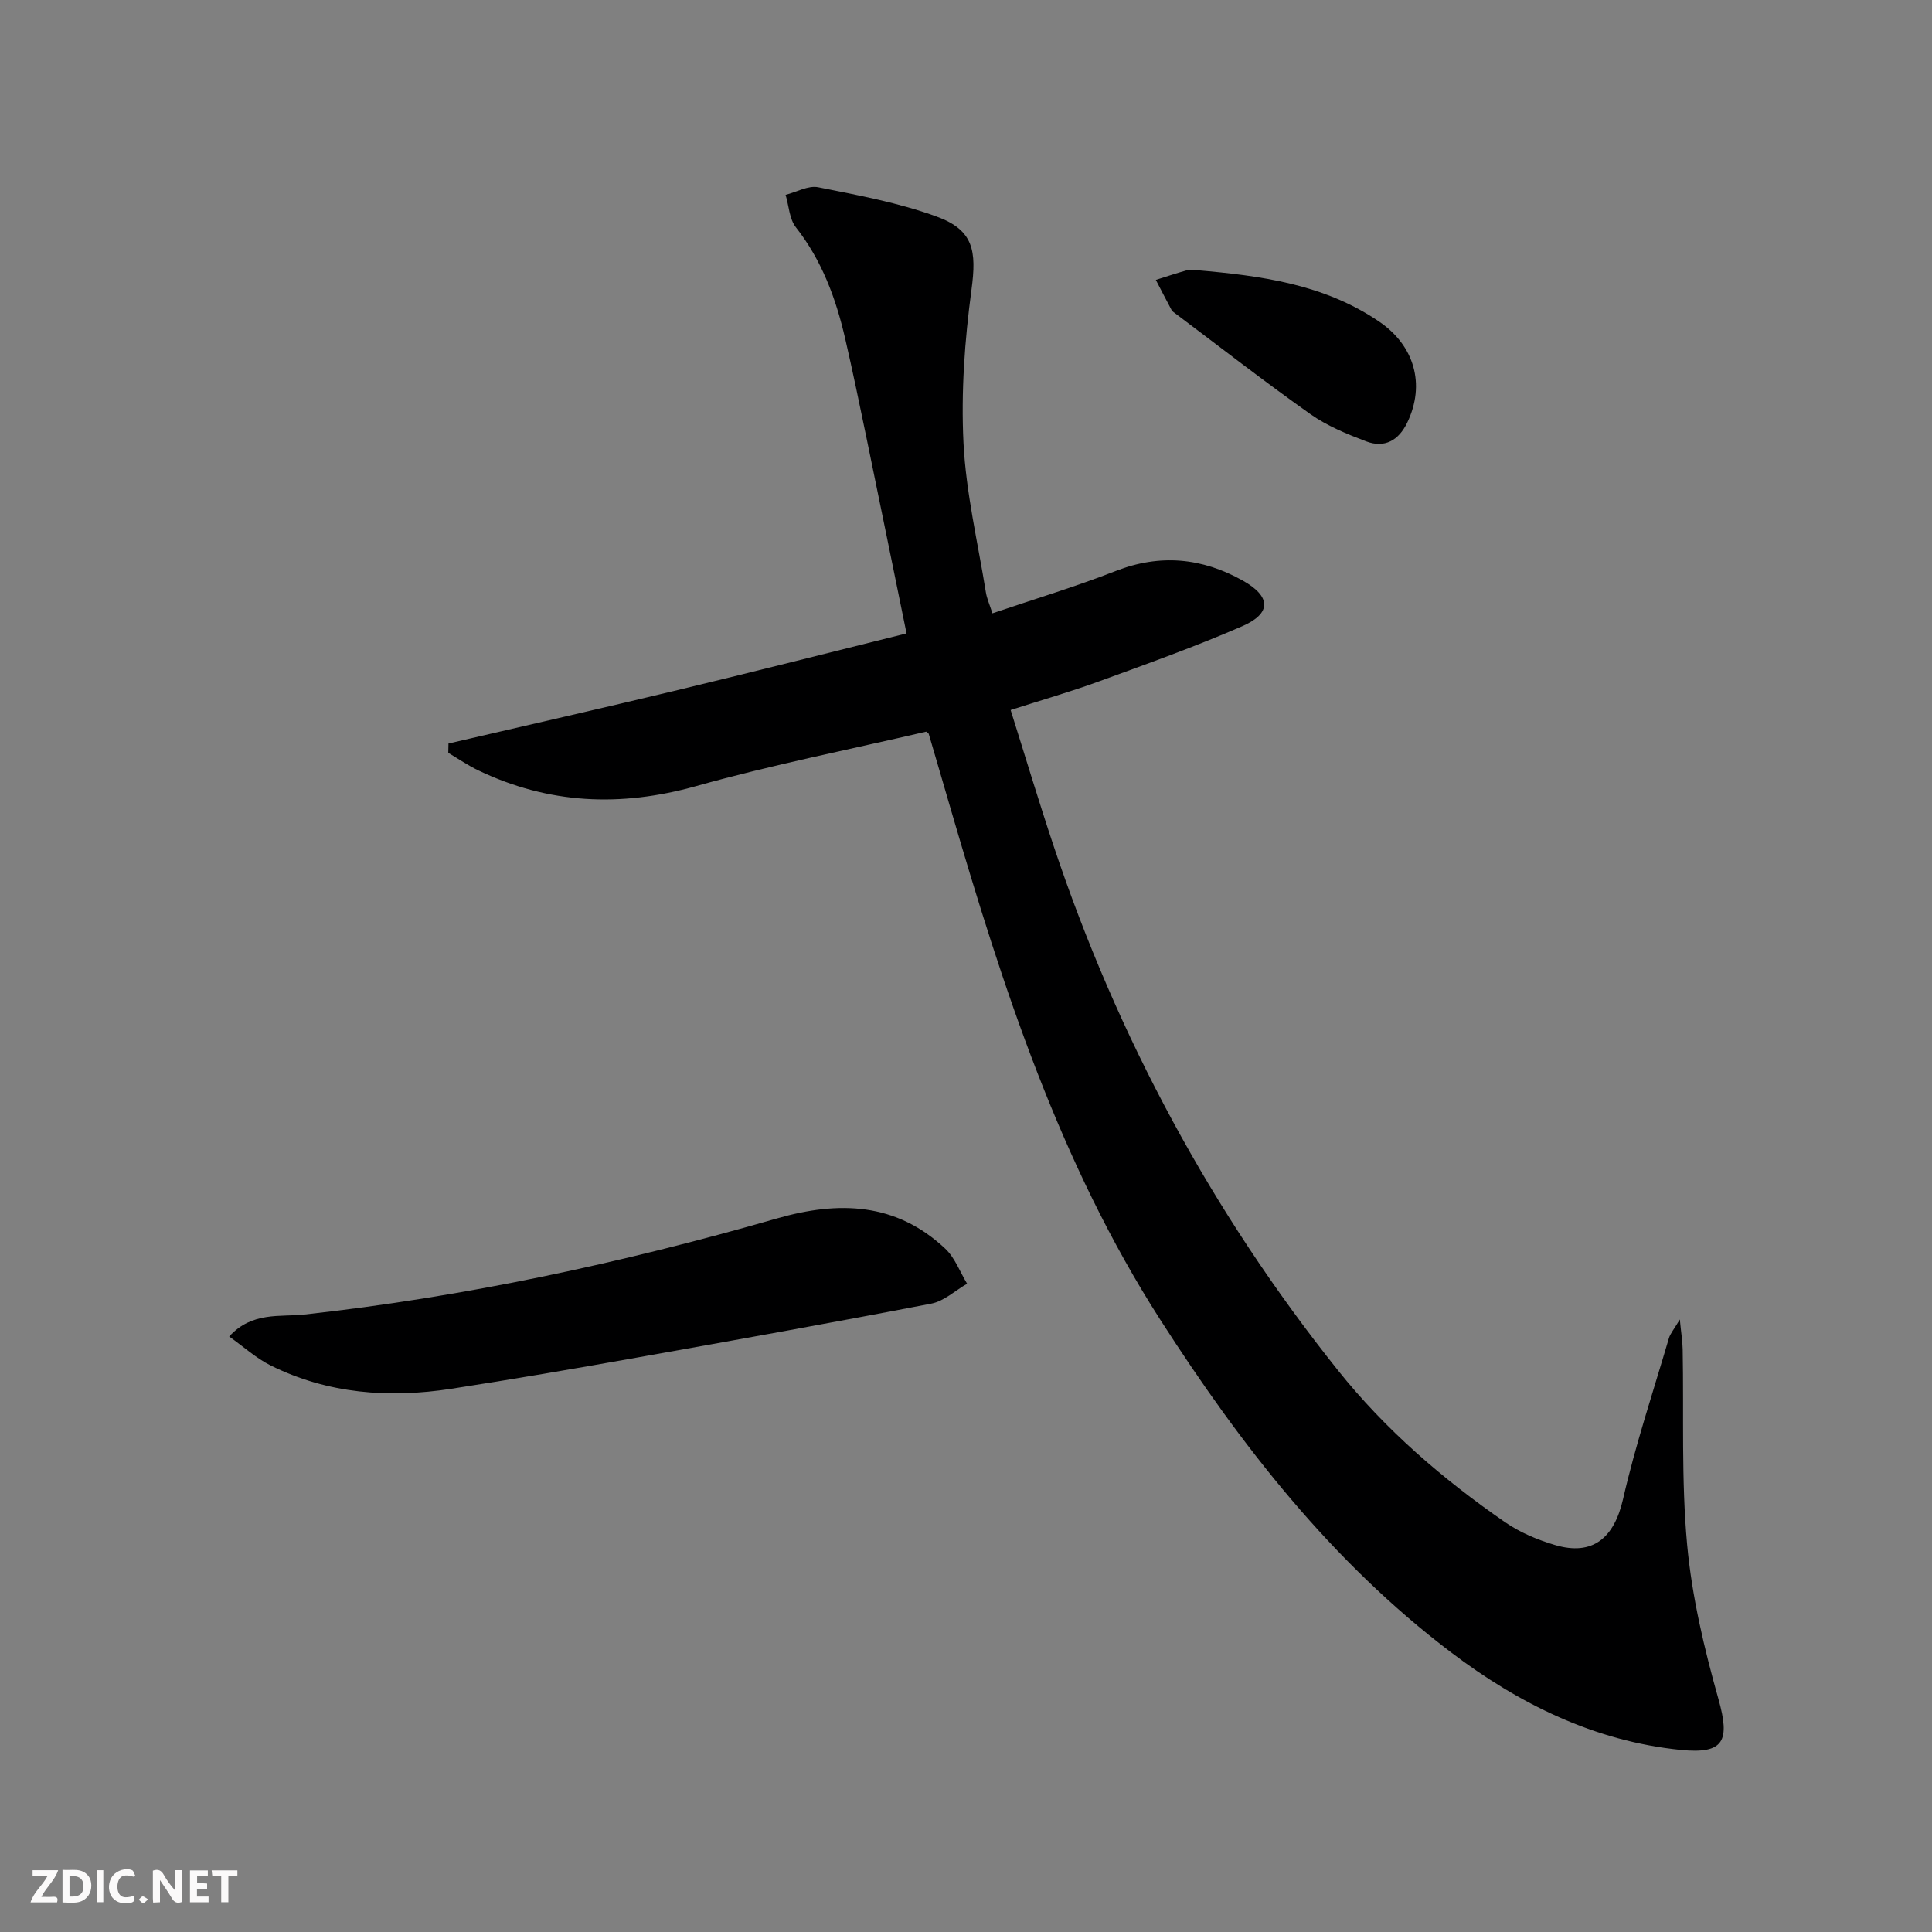 <svg enable-background="new 0 0 400 400" viewBox="0 0 400 400" xmlns="http://www.w3.org/2000/svg"><rect x="0" y="0" width="400" height="400" fill="#808080" stroke="none"/><g fill="#fbfafa"><path d="m37.59 393.81c-.92.31-1.52.05-2-.78-.7-1.2-1.52-2.34-2.47-3.78v4.59c-.55.03-.95.05-1.41.07-.03-.37-.06-.64-.06-.91 0-1.91 0-3.81 0-5.7 1.13-.41 1.77-.03 2.29.91.62 1.11 1.38 2.14 2.31 3.19v-4.2h1.35v6.61z"/><path d="m12.94 393.88v-6.75c1.9.19 3.93-.54 5.37 1.29.8 1.01.78 2.88.03 3.97-1.37 1.97-3.4 1.51-5.4 1.49m1.45-1.22c2.04.12 2.92-.58 2.89-2.21-.03-1.51-.98-2.19-2.89-2z"/><path d="m11.81 393.87h-5.49c.68-2.18 2.47-3.48 3.51-5.45h-3.08v-1.21h5.29c-.71 2.13-2.44 3.48-3.47 5.51.86 0 1.63.04 2.39-.01.79-.05 1.14.21.85 1.16"/><path d="m39.33 393.86v-6.61h3.7v1.07h-2.22v1.52c.68.04 1.34.09 2.07.13v1.07c-.72.05-1.38.09-2.1.14v1.48h2.4v1.19h-3.85z"/><path d="m27.71 388.56c-1.15-.3-2.46-.61-3.1.64-.37.73-.41 1.93-.06 2.67.63 1.35 1.99.93 3.17.68.35.94-.01 1.32-.93 1.46-1.62.25-3.05-.27-3.76-1.48-.73-1.25-.6-3.03.31-4.17.88-1.11 2.71-1.7 4-1.16.32.13.44.74.65 1.12-.1.08-.19.16-.28.24"/><path d="m49.15 387.24v1.07c-.59.02-1.17.05-1.87.08v5.44h-1.48v-5.44h-1.85c-.05-.4-.08-.73-.13-1.15z"/><path d="m20.06 387.21h1.33v6.62h-1.33z"/><path d="m30.68 393.25c-.49.38-.8.79-1.05.76-.32-.05-.6-.45-.9-.7.26-.24.51-.64.8-.67.29-.04.62.3 1.15.61"/></g><path d="m191.77 151.48c-15.83 3.69-31.94 6.87-47.7 11.29-15.62 4.37-30.47 3.71-45.04-3.27-2.16-1.03-4.15-2.41-6.22-3.63.01-.64.03-1.29.04-1.93 15.81-3.68 31.64-7.26 47.42-11.06 15.78-3.79 31.51-7.79 47.42-11.74-2.82-13.77-5.55-27.22-8.33-40.67-1.41-6.81-2.82-13.62-4.38-20.39-1.92-8.31-4.82-16.17-10.2-23.02-1.36-1.73-1.45-4.46-2.13-6.72 2.26-.57 4.69-1.99 6.76-1.57 8.26 1.65 16.64 3.19 24.51 6.07 7.68 2.8 8.29 7.11 7.22 15.11-1.41 10.48-2.18 21.2-1.66 31.74.52 10.38 2.98 20.66 4.64 30.97.21 1.28.77 2.5 1.35 4.32 8.66-2.94 17.21-5.51 25.5-8.75 9.23-3.61 17.91-2.74 26.33 1.97 5.87 3.29 6 6.79-.11 9.45-9.72 4.23-19.73 7.8-29.7 11.44-5.75 2.1-11.65 3.79-18.25 5.91 3.01 9.54 5.8 18.86 8.88 28.08 13.24 39.65 32.78 75.93 58.86 108.6 9.83 12.31 21.69 22.53 34.62 31.47 3.08 2.13 6.74 3.66 10.35 4.73 7.82 2.32 12.24-1.49 14.07-9.45 2.58-11.27 6.25-22.29 9.52-33.4.27-.92.98-1.71 2.25-3.85.28 2.89.56 4.55.59 6.21.25 13.47-.31 27.01.92 40.38.99 10.79 3.54 21.55 6.49 32.02 2.42 8.61 1.2 11.41-7.8 10.51-17.88-1.8-33.53-9.56-47.57-20.2-24.73-18.74-43.51-42.85-60.15-68.79-20.91-32.58-32.65-68.88-43.38-105.62-1.53-5.24-3.05-10.49-4.6-15.73-.03-.13-.22-.22-.52-.48z" fill="#000001"/><path d="m47.45 276.71c4.75-5.21 10.56-4 15.55-4.55 33.24-3.65 65.77-10.67 97.84-19.89 12.82-3.68 24.67-3.32 34.86 6.25 2.01 1.89 3.05 4.81 4.53 7.26-2.46 1.41-4.77 3.61-7.41 4.12-20.35 3.93-40.75 7.58-61.15 11.21-12.72 2.26-25.45 4.45-38.21 6.42-12.9 1.99-25.55 1.07-37.43-4.83-3-1.49-5.57-3.85-8.58-5.99z" fill="#000001"/><path d="m247.69 55.93c13.3 1.15 26.41 2.86 37.87 10.67 7.25 4.93 9.61 12.96 5.8 20.89-1.77 3.68-4.68 5.35-8.51 3.89-4-1.52-8.09-3.2-11.55-5.64-9.5-6.72-18.69-13.88-28-20.87-.27-.2-.58-.4-.73-.67-1.11-2.07-2.18-4.16-3.27-6.25 2.13-.67 4.25-1.38 6.39-1.98.63-.18 1.33-.04 2-.04z" fill="#000001"/></svg>
